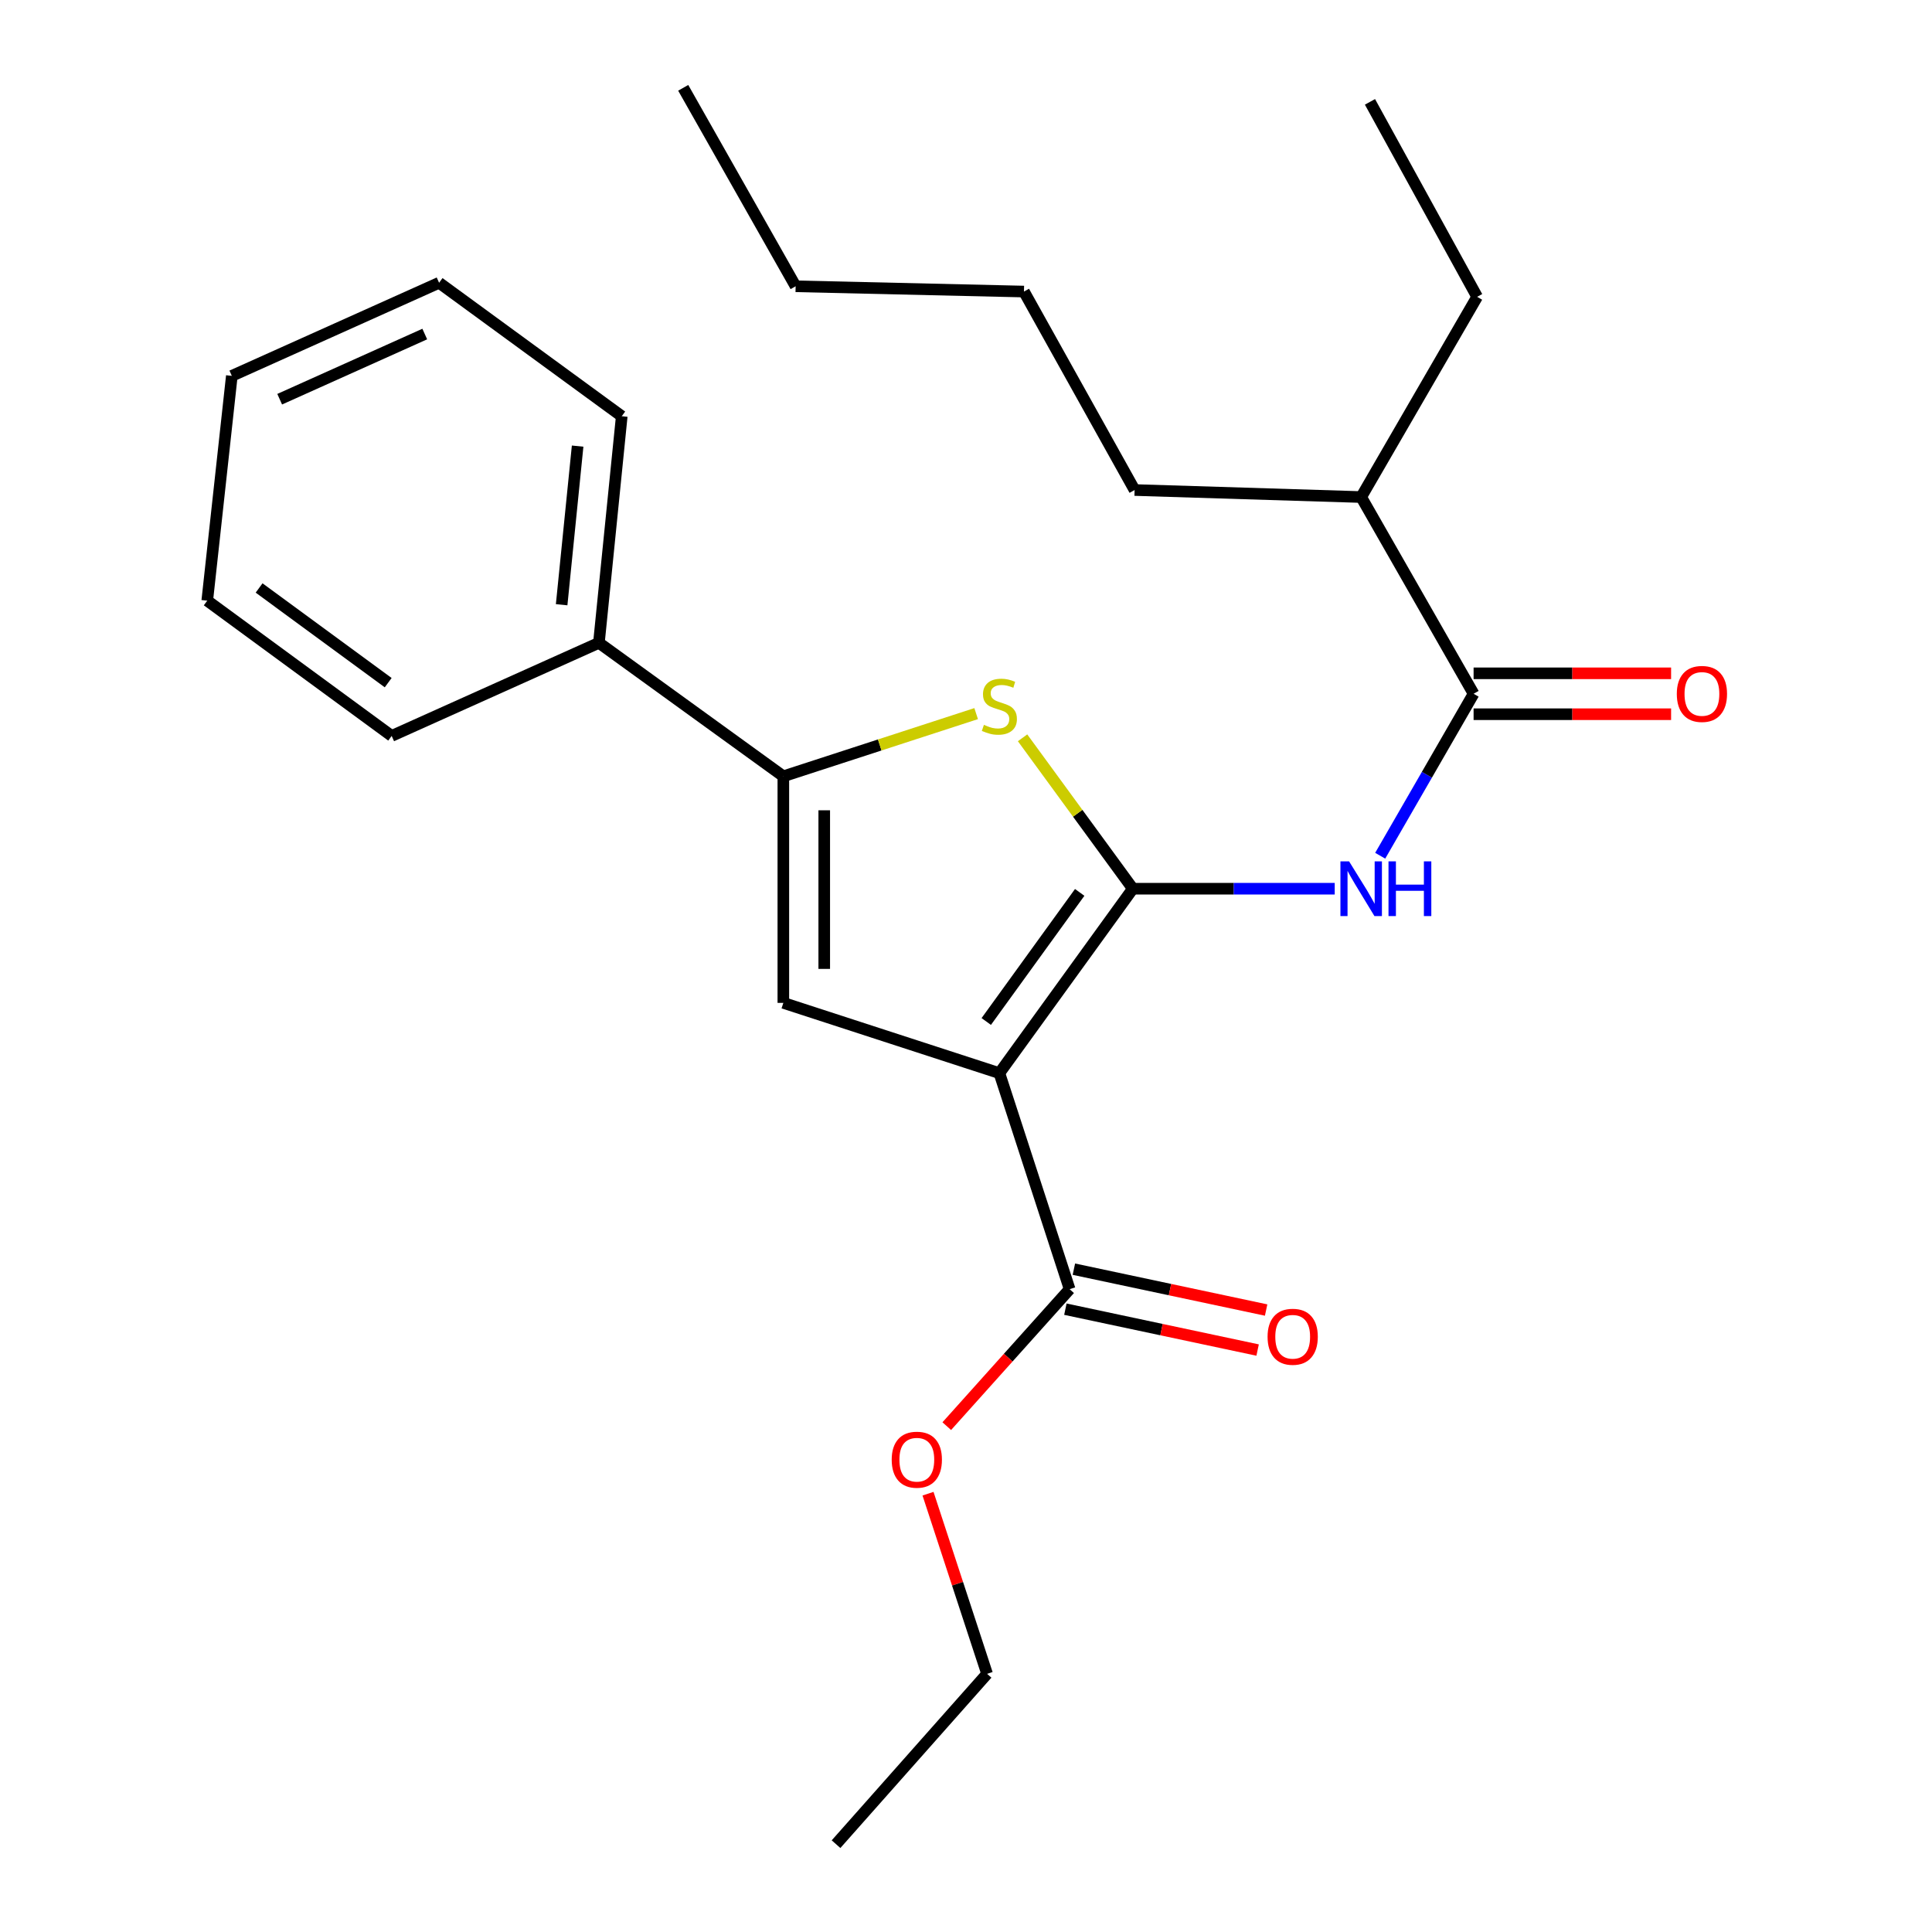 <?xml version='1.0' encoding='iso-8859-1'?>
<svg version='1.1' baseProfile='full'
              xmlns='http://www.w3.org/2000/svg'
                      xmlns:rdkit='http://www.rdkit.org/xml'
                      xmlns:xlink='http://www.w3.org/1999/xlink'
                  xml:space='preserve'
width='1000px' height='1000px' viewBox='0 0 1000 1000'>
<!-- END OF HEADER -->
<rect style='opacity:1.0;fill:#FFFFFF;stroke:none' width='1000' height='1000' x='0' y='0'> </rect>
<path class='bond-0' d='M 405.454,401.813 L 405.454,519.089' style='fill:none;fill-rule:evenodd;stroke:#000000;stroke-width:6px;stroke-linecap:butt;stroke-linejoin:miter;stroke-opacity:1' />
<path class='bond-0' d='M 426.625,419.404 L 426.625,501.498' style='fill:none;fill-rule:evenodd;stroke:#000000;stroke-width:6px;stroke-linecap:butt;stroke-linejoin:miter;stroke-opacity:1' />
<path class='bond-1' d='M 405.454,401.813 L 455.354,385.589' style='fill:none;fill-rule:evenodd;stroke:#000000;stroke-width:6px;stroke-linecap:butt;stroke-linejoin:miter;stroke-opacity:1' />
<path class='bond-1' d='M 455.354,385.589 L 505.254,369.365' style='fill:none;fill-rule:evenodd;stroke:#CCCC00;stroke-width:6px;stroke-linecap:butt;stroke-linejoin:miter;stroke-opacity:1' />
<path class='bond-2' d='M 405.454,401.813 L 309.996,332.724' style='fill:none;fill-rule:evenodd;stroke:#000000;stroke-width:6px;stroke-linecap:butt;stroke-linejoin:miter;stroke-opacity:1' />
<path class='bond-3' d='M 405.454,519.089 L 517.273,555.457' style='fill:none;fill-rule:evenodd;stroke:#000000;stroke-width:6px;stroke-linecap:butt;stroke-linejoin:miter;stroke-opacity:1' />
<path class='bond-4' d='M 517.273,555.457 L 586.362,459.998' style='fill:none;fill-rule:evenodd;stroke:#000000;stroke-width:6px;stroke-linecap:butt;stroke-linejoin:miter;stroke-opacity:1' />
<path class='bond-4' d='M 510.486,528.725 L 558.848,461.904' style='fill:none;fill-rule:evenodd;stroke:#000000;stroke-width:6px;stroke-linecap:butt;stroke-linejoin:miter;stroke-opacity:1' />
<path class='bond-5' d='M 517.273,555.457 L 553.641,667.276' style='fill:none;fill-rule:evenodd;stroke:#000000;stroke-width:6px;stroke-linecap:butt;stroke-linejoin:miter;stroke-opacity:1' />
<path class='bond-6' d='M 586.362,459.998 L 557.821,420.943' style='fill:none;fill-rule:evenodd;stroke:#000000;stroke-width:6px;stroke-linecap:butt;stroke-linejoin:miter;stroke-opacity:1' />
<path class='bond-6' d='M 557.821,420.943 L 529.281,381.888' style='fill:none;fill-rule:evenodd;stroke:#CCCC00;stroke-width:6px;stroke-linecap:butt;stroke-linejoin:miter;stroke-opacity:1' />
<path class='bond-7' d='M 586.362,459.998 L 638.606,459.998' style='fill:none;fill-rule:evenodd;stroke:#000000;stroke-width:6px;stroke-linecap:butt;stroke-linejoin:miter;stroke-opacity:1' />
<path class='bond-7' d='M 638.606,459.998 L 690.85,459.998' style='fill:none;fill-rule:evenodd;stroke:#0000FF;stroke-width:6px;stroke-linecap:butt;stroke-linejoin:miter;stroke-opacity:1' />
<path class='bond-8' d='M 714.389,442.926 L 738.559,401.01' style='fill:none;fill-rule:evenodd;stroke:#0000FF;stroke-width:6px;stroke-linecap:butt;stroke-linejoin:miter;stroke-opacity:1' />
<path class='bond-8' d='M 738.559,401.01 L 762.73,359.094' style='fill:none;fill-rule:evenodd;stroke:#000000;stroke-width:6px;stroke-linecap:butt;stroke-linejoin:miter;stroke-opacity:1' />
<path class='bond-9' d='M 553.641,667.276 L 521.843,702.724' style='fill:none;fill-rule:evenodd;stroke:#000000;stroke-width:6px;stroke-linecap:butt;stroke-linejoin:miter;stroke-opacity:1' />
<path class='bond-9' d='M 521.843,702.724 L 490.045,738.173' style='fill:none;fill-rule:evenodd;stroke:#FF0000;stroke-width:6px;stroke-linecap:butt;stroke-linejoin:miter;stroke-opacity:1' />
<path class='bond-10' d='M 551.439,677.63 L 601.191,688.208' style='fill:none;fill-rule:evenodd;stroke:#000000;stroke-width:6px;stroke-linecap:butt;stroke-linejoin:miter;stroke-opacity:1' />
<path class='bond-10' d='M 601.191,688.208 L 650.942,698.786' style='fill:none;fill-rule:evenodd;stroke:#FF0000;stroke-width:6px;stroke-linecap:butt;stroke-linejoin:miter;stroke-opacity:1' />
<path class='bond-10' d='M 555.842,656.922 L 605.594,667.5' style='fill:none;fill-rule:evenodd;stroke:#000000;stroke-width:6px;stroke-linecap:butt;stroke-linejoin:miter;stroke-opacity:1' />
<path class='bond-10' d='M 605.594,667.5 L 655.345,678.077' style='fill:none;fill-rule:evenodd;stroke:#FF0000;stroke-width:6px;stroke-linecap:butt;stroke-linejoin:miter;stroke-opacity:1' />
<path class='bond-11' d='M 480.339,773.132 L 495.625,819.75' style='fill:none;fill-rule:evenodd;stroke:#FF0000;stroke-width:6px;stroke-linecap:butt;stroke-linejoin:miter;stroke-opacity:1' />
<path class='bond-11' d='M 495.625,819.75 L 510.91,866.367' style='fill:none;fill-rule:evenodd;stroke:#000000;stroke-width:6px;stroke-linecap:butt;stroke-linejoin:miter;stroke-opacity:1' />
<path class='bond-12' d='M 510.91,866.367 L 432.73,954.545' style='fill:none;fill-rule:evenodd;stroke:#000000;stroke-width:6px;stroke-linecap:butt;stroke-linejoin:miter;stroke-opacity:1' />
<path class='bond-13' d='M 762.73,369.68 L 813.844,369.68' style='fill:none;fill-rule:evenodd;stroke:#000000;stroke-width:6px;stroke-linecap:butt;stroke-linejoin:miter;stroke-opacity:1' />
<path class='bond-13' d='M 813.844,369.68 L 864.958,369.68' style='fill:none;fill-rule:evenodd;stroke:#FF0000;stroke-width:6px;stroke-linecap:butt;stroke-linejoin:miter;stroke-opacity:1' />
<path class='bond-13' d='M 762.73,348.508 L 813.844,348.508' style='fill:none;fill-rule:evenodd;stroke:#000000;stroke-width:6px;stroke-linecap:butt;stroke-linejoin:miter;stroke-opacity:1' />
<path class='bond-13' d='M 813.844,348.508 L 864.958,348.508' style='fill:none;fill-rule:evenodd;stroke:#FF0000;stroke-width:6px;stroke-linecap:butt;stroke-linejoin:miter;stroke-opacity:1' />
<path class='bond-14' d='M 762.73,359.094 L 704.544,257.272' style='fill:none;fill-rule:evenodd;stroke:#000000;stroke-width:6px;stroke-linecap:butt;stroke-linejoin:miter;stroke-opacity:1' />
<path class='bond-15' d='M 704.544,257.272 L 587.268,253.638' style='fill:none;fill-rule:evenodd;stroke:#000000;stroke-width:6px;stroke-linecap:butt;stroke-linejoin:miter;stroke-opacity:1' />
<path class='bond-16' d='M 704.544,257.272 L 764.565,153.639' style='fill:none;fill-rule:evenodd;stroke:#000000;stroke-width:6px;stroke-linecap:butt;stroke-linejoin:miter;stroke-opacity:1' />
<path class='bond-17' d='M 587.268,253.638 L 530,150.911' style='fill:none;fill-rule:evenodd;stroke:#000000;stroke-width:6px;stroke-linecap:butt;stroke-linejoin:miter;stroke-opacity:1' />
<path class='bond-18' d='M 764.565,153.639 L 709.096,52.723' style='fill:none;fill-rule:evenodd;stroke:#000000;stroke-width:6px;stroke-linecap:butt;stroke-linejoin:miter;stroke-opacity:1' />
<path class='bond-19' d='M 309.996,332.724 L 321.816,215.436' style='fill:none;fill-rule:evenodd;stroke:#000000;stroke-width:6px;stroke-linecap:butt;stroke-linejoin:miter;stroke-opacity:1' />
<path class='bond-19' d='M 290.704,313.008 L 298.979,230.906' style='fill:none;fill-rule:evenodd;stroke:#000000;stroke-width:6px;stroke-linecap:butt;stroke-linejoin:miter;stroke-opacity:1' />
<path class='bond-20' d='M 309.996,332.724 L 202.728,380.912' style='fill:none;fill-rule:evenodd;stroke:#000000;stroke-width:6px;stroke-linecap:butt;stroke-linejoin:miter;stroke-opacity:1' />
<path class='bond-21' d='M 321.816,215.436 L 227.275,146.359' style='fill:none;fill-rule:evenodd;stroke:#000000;stroke-width:6px;stroke-linecap:butt;stroke-linejoin:miter;stroke-opacity:1' />
<path class='bond-22' d='M 227.275,146.359 L 119.996,194.547' style='fill:none;fill-rule:evenodd;stroke:#000000;stroke-width:6px;stroke-linecap:butt;stroke-linejoin:miter;stroke-opacity:1' />
<path class='bond-22' d='M 219.858,172.899 L 144.763,206.631' style='fill:none;fill-rule:evenodd;stroke:#000000;stroke-width:6px;stroke-linecap:butt;stroke-linejoin:miter;stroke-opacity:1' />
<path class='bond-23' d='M 119.996,194.547 L 107.27,310.906' style='fill:none;fill-rule:evenodd;stroke:#000000;stroke-width:6px;stroke-linecap:butt;stroke-linejoin:miter;stroke-opacity:1' />
<path class='bond-24' d='M 107.27,310.906 L 202.728,380.912' style='fill:none;fill-rule:evenodd;stroke:#000000;stroke-width:6px;stroke-linecap:butt;stroke-linejoin:miter;stroke-opacity:1' />
<path class='bond-24' d='M 134.109,304.335 L 200.93,353.339' style='fill:none;fill-rule:evenodd;stroke:#000000;stroke-width:6px;stroke-linecap:butt;stroke-linejoin:miter;stroke-opacity:1' />
<path class='bond-25' d='M 530,150.911 L 411.817,148.182' style='fill:none;fill-rule:evenodd;stroke:#000000;stroke-width:6px;stroke-linecap:butt;stroke-linejoin:miter;stroke-opacity:1' />
<path class='bond-26' d='M 411.817,148.182 L 353.632,45.455' style='fill:none;fill-rule:evenodd;stroke:#000000;stroke-width:6px;stroke-linecap:butt;stroke-linejoin:miter;stroke-opacity:1' />
<path  class='atom-4' d='M 509.273 375.177
Q 509.593 375.297, 510.913 375.857
Q 512.233 376.417, 513.673 376.777
Q 515.153 377.097, 516.593 377.097
Q 519.273 377.097, 520.833 375.817
Q 522.393 374.497, 522.393 372.217
Q 522.393 370.657, 521.593 369.697
Q 520.833 368.737, 519.633 368.217
Q 518.433 367.697, 516.433 367.097
Q 513.913 366.337, 512.393 365.617
Q 510.913 364.897, 509.833 363.377
Q 508.793 361.857, 508.793 359.297
Q 508.793 355.737, 511.193 353.537
Q 513.633 351.337, 518.433 351.337
Q 521.713 351.337, 525.433 352.897
L 524.513 355.977
Q 521.113 354.577, 518.553 354.577
Q 515.793 354.577, 514.273 355.737
Q 512.753 356.857, 512.793 358.817
Q 512.793 360.337, 513.553 361.257
Q 514.353 362.177, 515.473 362.697
Q 516.633 363.217, 518.553 363.817
Q 521.113 364.617, 522.633 365.417
Q 524.153 366.217, 525.233 367.857
Q 526.353 369.457, 526.353 372.217
Q 526.353 376.137, 523.713 378.257
Q 521.113 380.337, 516.753 380.337
Q 514.233 380.337, 512.313 379.777
Q 510.433 379.257, 508.193 378.337
L 509.273 375.177
' fill='#CCCC00'/>
<path  class='atom-5' d='M 698.284 445.838
L 707.564 460.838
Q 708.484 462.318, 709.964 464.998
Q 711.444 467.678, 711.524 467.838
L 711.524 445.838
L 715.284 445.838
L 715.284 474.158
L 711.404 474.158
L 701.444 457.758
Q 700.284 455.838, 699.044 453.638
Q 697.844 451.438, 697.484 450.758
L 697.484 474.158
L 693.804 474.158
L 693.804 445.838
L 698.284 445.838
' fill='#0000FF'/>
<path  class='atom-5' d='M 718.684 445.838
L 722.524 445.838
L 722.524 457.878
L 737.004 457.878
L 737.004 445.838
L 740.844 445.838
L 740.844 474.158
L 737.004 474.158
L 737.004 461.078
L 722.524 461.078
L 722.524 474.158
L 718.684 474.158
L 718.684 445.838
' fill='#0000FF'/>
<path  class='atom-7' d='M 461.543 755.534
Q 461.543 748.734, 464.903 744.934
Q 468.263 741.134, 474.543 741.134
Q 480.823 741.134, 484.183 744.934
Q 487.543 748.734, 487.543 755.534
Q 487.543 762.414, 484.143 766.334
Q 480.743 770.214, 474.543 770.214
Q 468.303 770.214, 464.903 766.334
Q 461.543 762.454, 461.543 755.534
M 474.543 767.014
Q 478.863 767.014, 481.183 764.134
Q 483.543 761.214, 483.543 755.534
Q 483.543 749.974, 481.183 747.174
Q 478.863 744.334, 474.543 744.334
Q 470.223 744.334, 467.863 747.134
Q 465.543 749.934, 465.543 755.534
Q 465.543 761.254, 467.863 764.134
Q 470.223 767.014, 474.543 767.014
' fill='#FF0000'/>
<path  class='atom-9' d='M 656.094 691.903
Q 656.094 685.103, 659.454 681.303
Q 662.814 677.503, 669.094 677.503
Q 675.374 677.503, 678.734 681.303
Q 682.094 685.103, 682.094 691.903
Q 682.094 698.783, 678.694 702.703
Q 675.294 706.583, 669.094 706.583
Q 662.854 706.583, 659.454 702.703
Q 656.094 698.823, 656.094 691.903
M 669.094 703.383
Q 673.414 703.383, 675.734 700.503
Q 678.094 697.583, 678.094 691.903
Q 678.094 686.343, 675.734 683.543
Q 673.414 680.703, 669.094 680.703
Q 664.774 680.703, 662.414 683.503
Q 660.094 686.303, 660.094 691.903
Q 660.094 697.623, 662.414 700.503
Q 664.774 703.383, 669.094 703.383
' fill='#FF0000'/>
<path  class='atom-12' d='M 867.912 359.174
Q 867.912 352.374, 871.272 348.574
Q 874.632 344.774, 880.912 344.774
Q 887.192 344.774, 890.552 348.574
Q 893.912 352.374, 893.912 359.174
Q 893.912 366.054, 890.512 369.974
Q 887.112 373.854, 880.912 373.854
Q 874.672 373.854, 871.272 369.974
Q 867.912 366.094, 867.912 359.174
M 880.912 370.654
Q 885.232 370.654, 887.552 367.774
Q 889.912 364.854, 889.912 359.174
Q 889.912 353.614, 887.552 350.814
Q 885.232 347.974, 880.912 347.974
Q 876.592 347.974, 874.232 350.774
Q 871.912 353.574, 871.912 359.174
Q 871.912 364.894, 874.232 367.774
Q 876.592 370.654, 880.912 370.654
' fill='#FF0000'/>
</svg>

